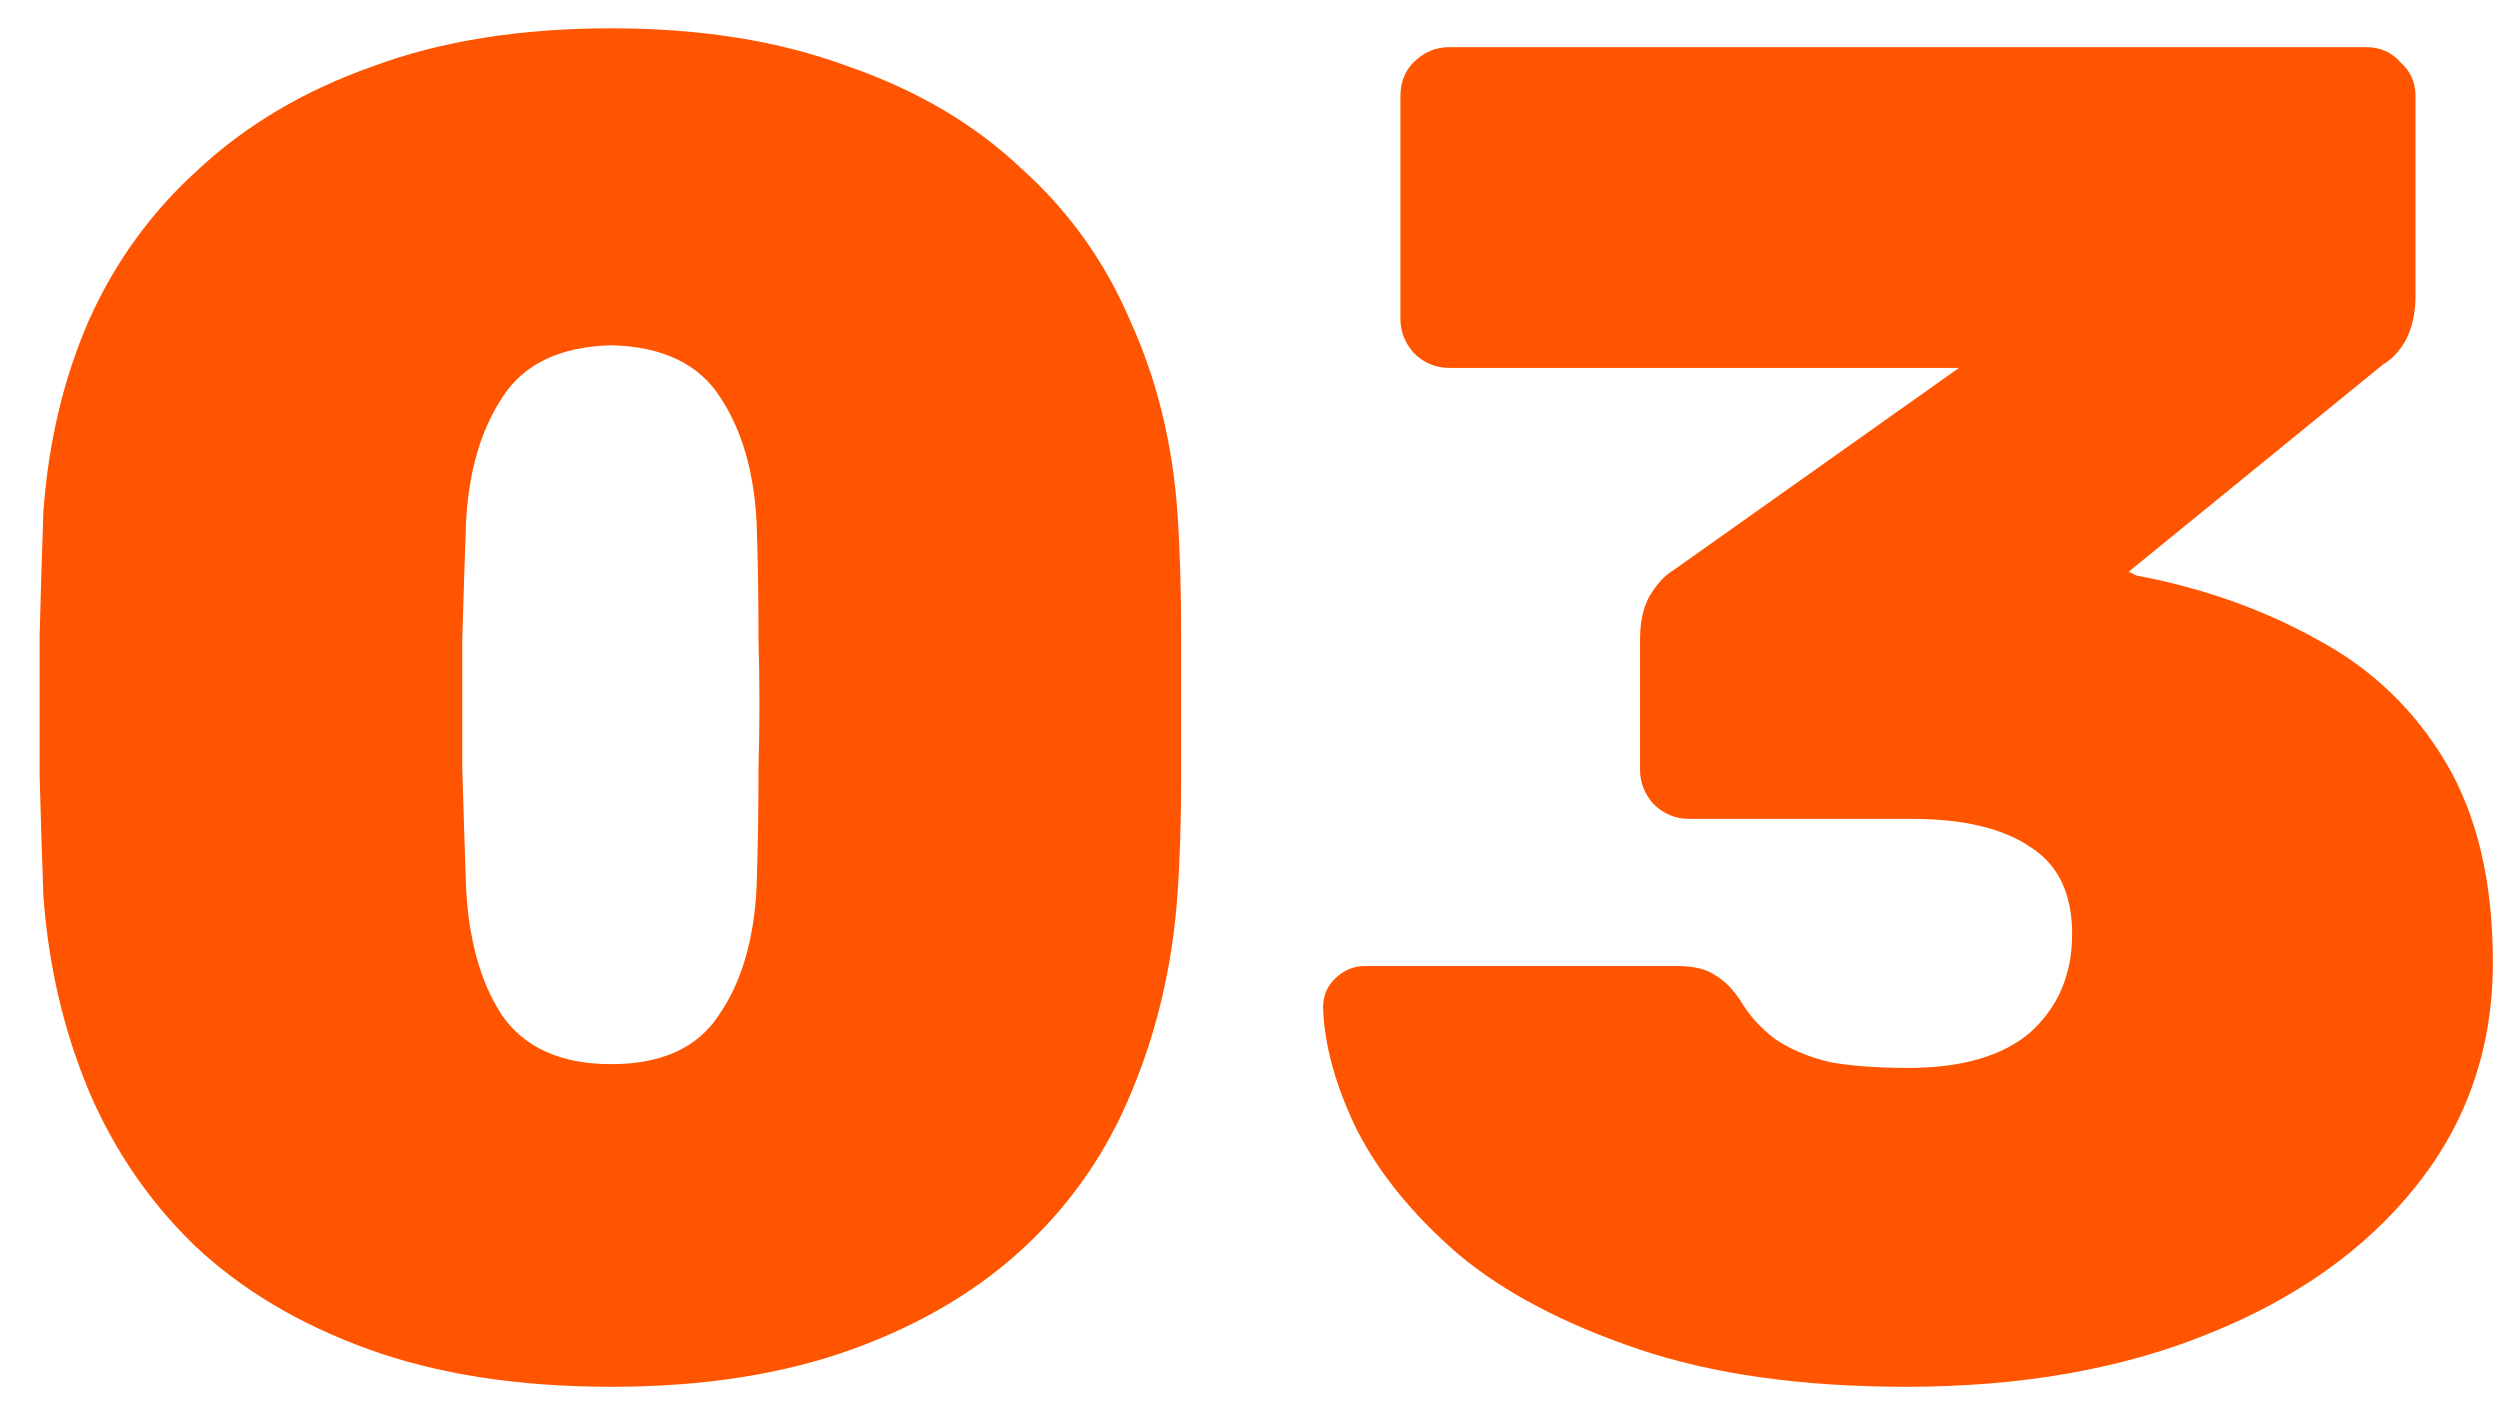 <?xml version="1.0" encoding="UTF-8"?> <svg xmlns="http://www.w3.org/2000/svg" width="53" height="30" viewBox="0 0 53 30" fill="none"><path d="M12.96 29.4C10.987 29.4 9.267 29.133 7.8 28.6C6.333 28.067 5.107 27.333 4.12 26.4C3.16 25.467 2.413 24.373 1.88 23.12C1.347 21.84 1.027 20.467 0.92 19C0.893 18.28 0.867 17.427 0.84 16.44C0.84 15.453 0.84 14.467 0.84 13.48C0.867 12.467 0.893 11.587 0.92 10.84C1.027 9.373 1.347 8.027 1.88 6.8C2.44 5.547 3.227 4.467 4.24 3.56C5.253 2.627 6.48 1.907 7.92 1.4C9.36 0.867 11.04 0.6 12.96 0.6C14.853 0.6 16.52 0.867 17.96 1.4C19.427 1.907 20.653 2.627 21.64 3.56C22.653 4.467 23.427 5.547 23.96 6.8C24.52 8.027 24.853 9.373 24.96 10.84C25.013 11.587 25.04 12.467 25.04 13.48C25.04 14.467 25.04 15.453 25.04 16.44C25.04 17.427 25.013 18.28 24.96 19C24.853 20.467 24.533 21.84 24 23.12C23.493 24.373 22.747 25.467 21.76 26.4C20.773 27.333 19.547 28.067 18.08 28.6C16.613 29.133 14.907 29.4 12.96 29.4ZM12.96 22.56C14.027 22.56 14.787 22.213 15.24 21.52C15.72 20.827 15.987 19.92 16.04 18.8C16.067 18.027 16.08 17.187 16.08 16.28C16.107 15.373 16.107 14.467 16.08 13.56C16.08 12.627 16.067 11.8 16.04 11.08C15.987 10.013 15.733 9.133 15.28 8.44C14.827 7.72 14.053 7.347 12.96 7.32C11.867 7.347 11.093 7.72 10.64 8.44C10.187 9.133 9.933 10.013 9.88 11.08C9.853 11.8 9.827 12.627 9.8 13.56C9.8 14.467 9.8 15.373 9.8 16.28C9.827 17.187 9.853 18.027 9.88 18.8C9.933 19.92 10.187 20.827 10.64 21.52C11.12 22.213 11.893 22.56 12.96 22.56ZM40.409 29.4C38.195 29.4 36.302 29.133 34.729 28.6C33.155 28.067 31.889 27.4 30.929 26.6C29.969 25.773 29.249 24.893 28.769 23.96C28.315 23.027 28.075 22.16 28.049 21.36C28.049 21.12 28.129 20.92 28.289 20.76C28.475 20.573 28.689 20.48 28.929 20.48H35.569C35.915 20.48 36.182 20.547 36.369 20.68C36.555 20.787 36.729 20.96 36.889 21.2C37.075 21.52 37.329 21.8 37.649 22.04C37.969 22.253 38.355 22.413 38.809 22.52C39.262 22.6 39.809 22.64 40.449 22.64C41.595 22.64 42.462 22.387 43.049 21.88C43.635 21.347 43.929 20.653 43.929 19.8C43.929 18.947 43.635 18.333 43.049 17.96C42.462 17.56 41.622 17.36 40.529 17.36H35.809C35.515 17.36 35.262 17.253 35.049 17.04C34.862 16.827 34.769 16.587 34.769 16.32V13.56C34.769 13.187 34.835 12.88 34.969 12.64C35.129 12.373 35.302 12.187 35.489 12.08L41.529 7.8H30.729C30.435 7.8 30.182 7.693 29.969 7.48C29.782 7.267 29.689 7.027 29.689 6.76V2.04C29.689 1.747 29.782 1.507 29.969 1.32C30.182 1.107 30.435 1 30.729 1H50.169C50.462 1 50.702 1.107 50.889 1.32C51.102 1.507 51.209 1.747 51.209 2.04V6.28C51.209 6.627 51.142 6.933 51.009 7.2C50.875 7.44 50.715 7.613 50.529 7.72L45.129 12.12L45.289 12.2C46.702 12.467 47.982 12.92 49.129 13.56C50.275 14.173 51.182 15.04 51.849 16.16C52.515 17.28 52.849 18.693 52.849 20.4C52.849 22.213 52.302 23.8 51.209 25.16C50.142 26.493 48.675 27.533 46.809 28.28C44.969 29.027 42.835 29.4 40.409 29.4Z" fill="#FF5500"></path></svg> 